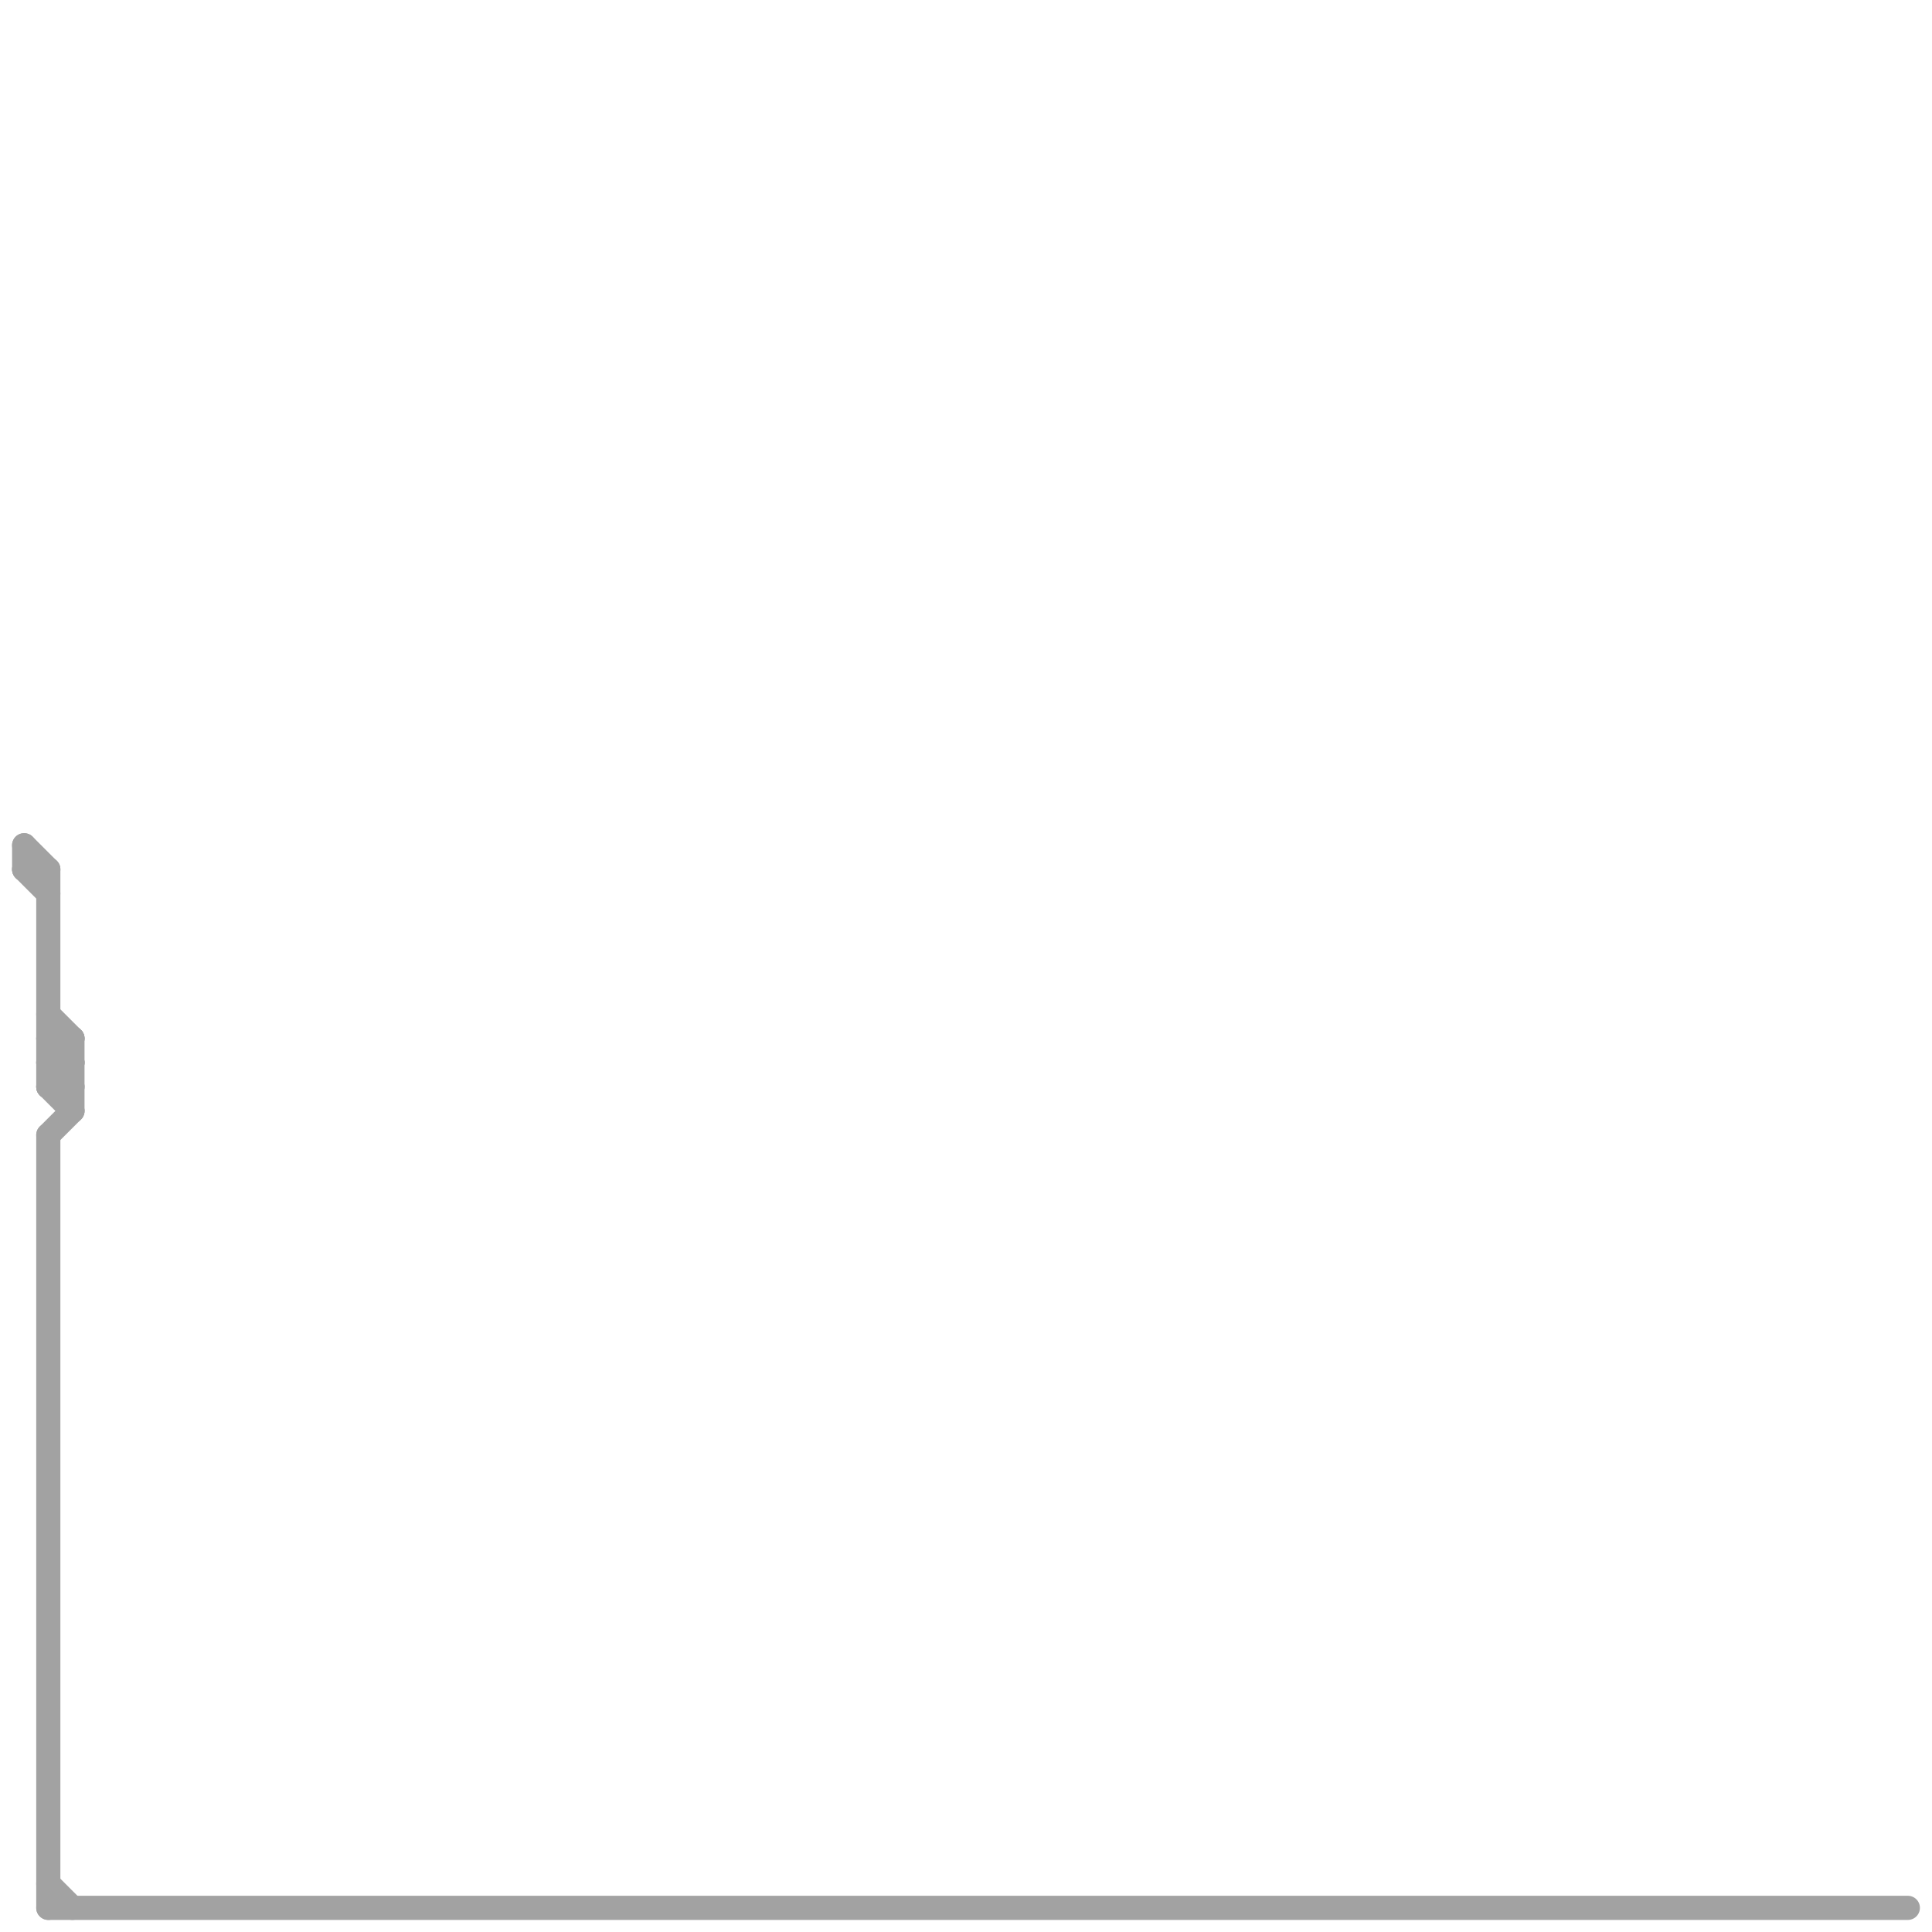 
<svg version="1.1" xmlns="http://www.w3.org/2000/svg" viewBox="0 0 80 80">
<style>text { font: 1px Helvetica; font-weight: 600; white-space: pre; dominant-baseline: central; } line { stroke-width: 1; fill: none; stroke-linecap: round; stroke-linejoin: round; } .c0 { stroke: #a2a2a2 }</style><defs><g id="wm-xf"><circle r="1.2" fill="#000"/><circle r="0.9" fill="#fff"/><circle r="0.6" fill="#000"/><circle r="0.3" fill="#fff"/></g><g id="wm"><circle r="0.6" fill="#000"/><circle r="0.3" fill="#fff"/></g></defs><line class="c0" x1="2" y1="44" x2="3" y2="43"/><line class="c0" x1="2" y1="47" x2="3" y2="46"/><line class="c0" x1="1" y1="35" x2="1" y2="36"/><line class="c0" x1="2" y1="42" x2="3" y2="43"/><line class="c0" x1="2" y1="43" x2="3" y2="43"/><line class="c0" x1="2" y1="45" x2="3" y2="45"/><line class="c0" x1="2" y1="44" x2="3" y2="45"/><line class="c0" x1="1" y1="36" x2="2" y2="37"/><line class="c0" x1="2" y1="36" x2="2" y2="45"/><line class="c0" x1="2" y1="78" x2="3" y2="79"/><line class="c0" x1="2" y1="45" x2="3" y2="44"/><line class="c0" x1="1" y1="35" x2="2" y2="36"/><line class="c0" x1="2" y1="44" x2="3" y2="44"/><line class="c0" x1="3" y1="43" x2="3" y2="46"/><line class="c0" x1="2" y1="47" x2="2" y2="79"/><line class="c0" x1="1" y1="36" x2="2" y2="36"/><line class="c0" x1="2" y1="79" x2="79" y2="79"/><line class="c0" x1="2" y1="43" x2="3" y2="44"/><line class="c0" x1="2" y1="45" x2="3" y2="46"/>
</svg>
